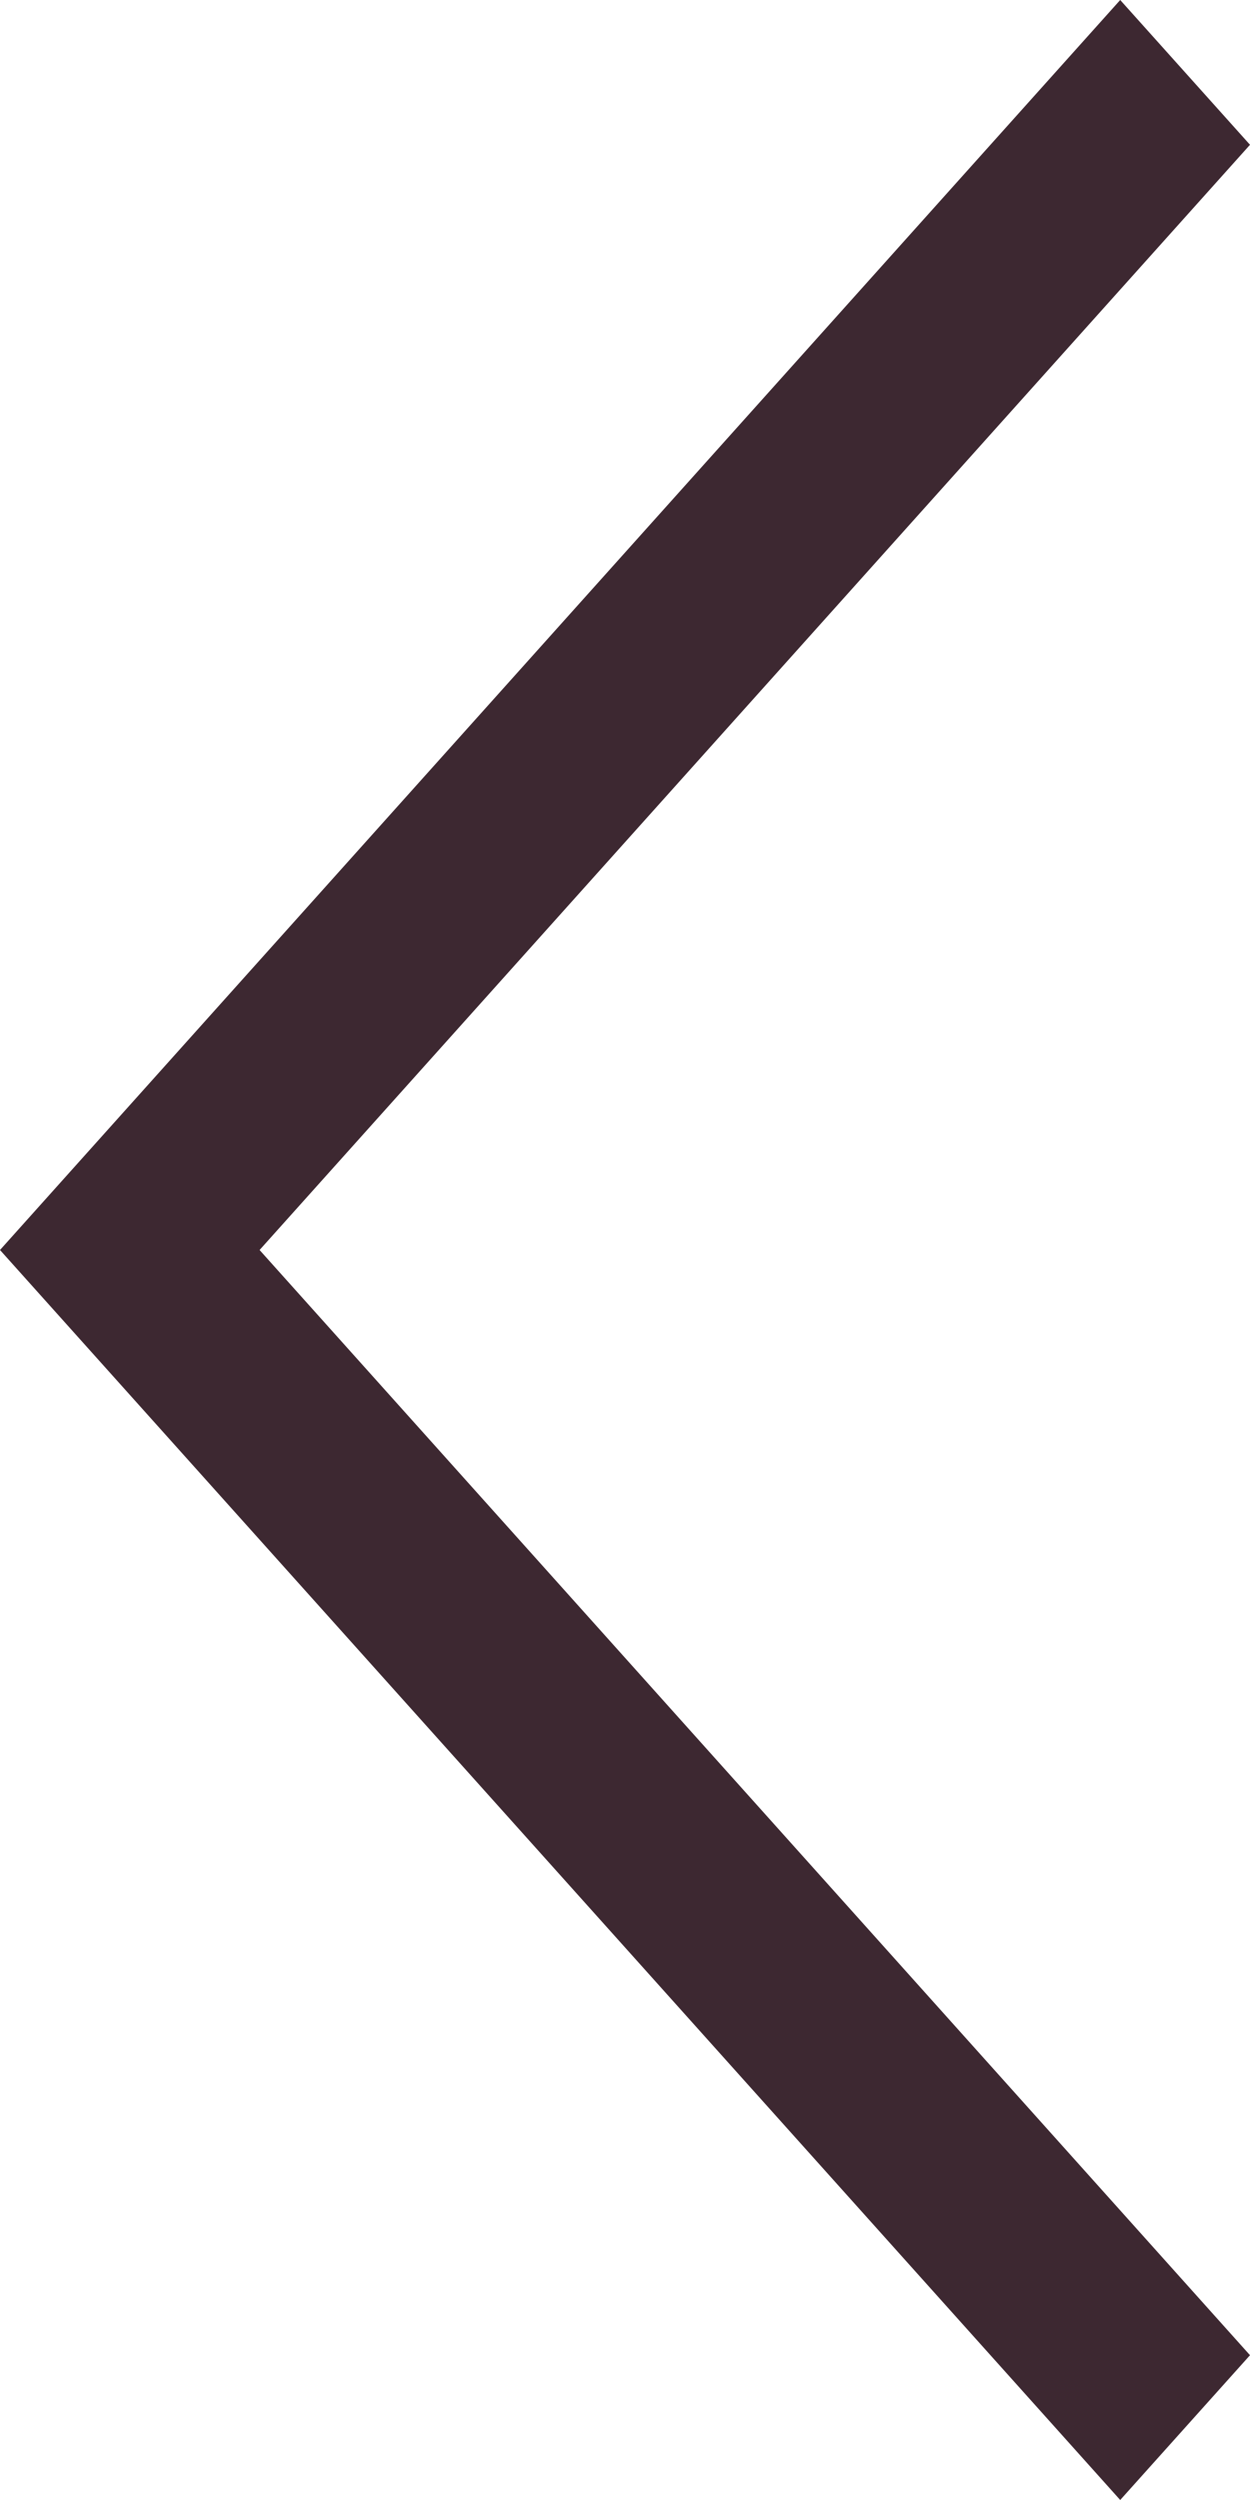 <?xml version="1.0" encoding="UTF-8"?> <svg xmlns="http://www.w3.org/2000/svg" width="12" height="24" viewBox="0 0 12 24" fill="none"><path d="M12 1.39L2.492 12L12 22.61L10.754 24L0 12L10.754 0L12 1.39Z" fill="#3D2831"></path></svg> 
